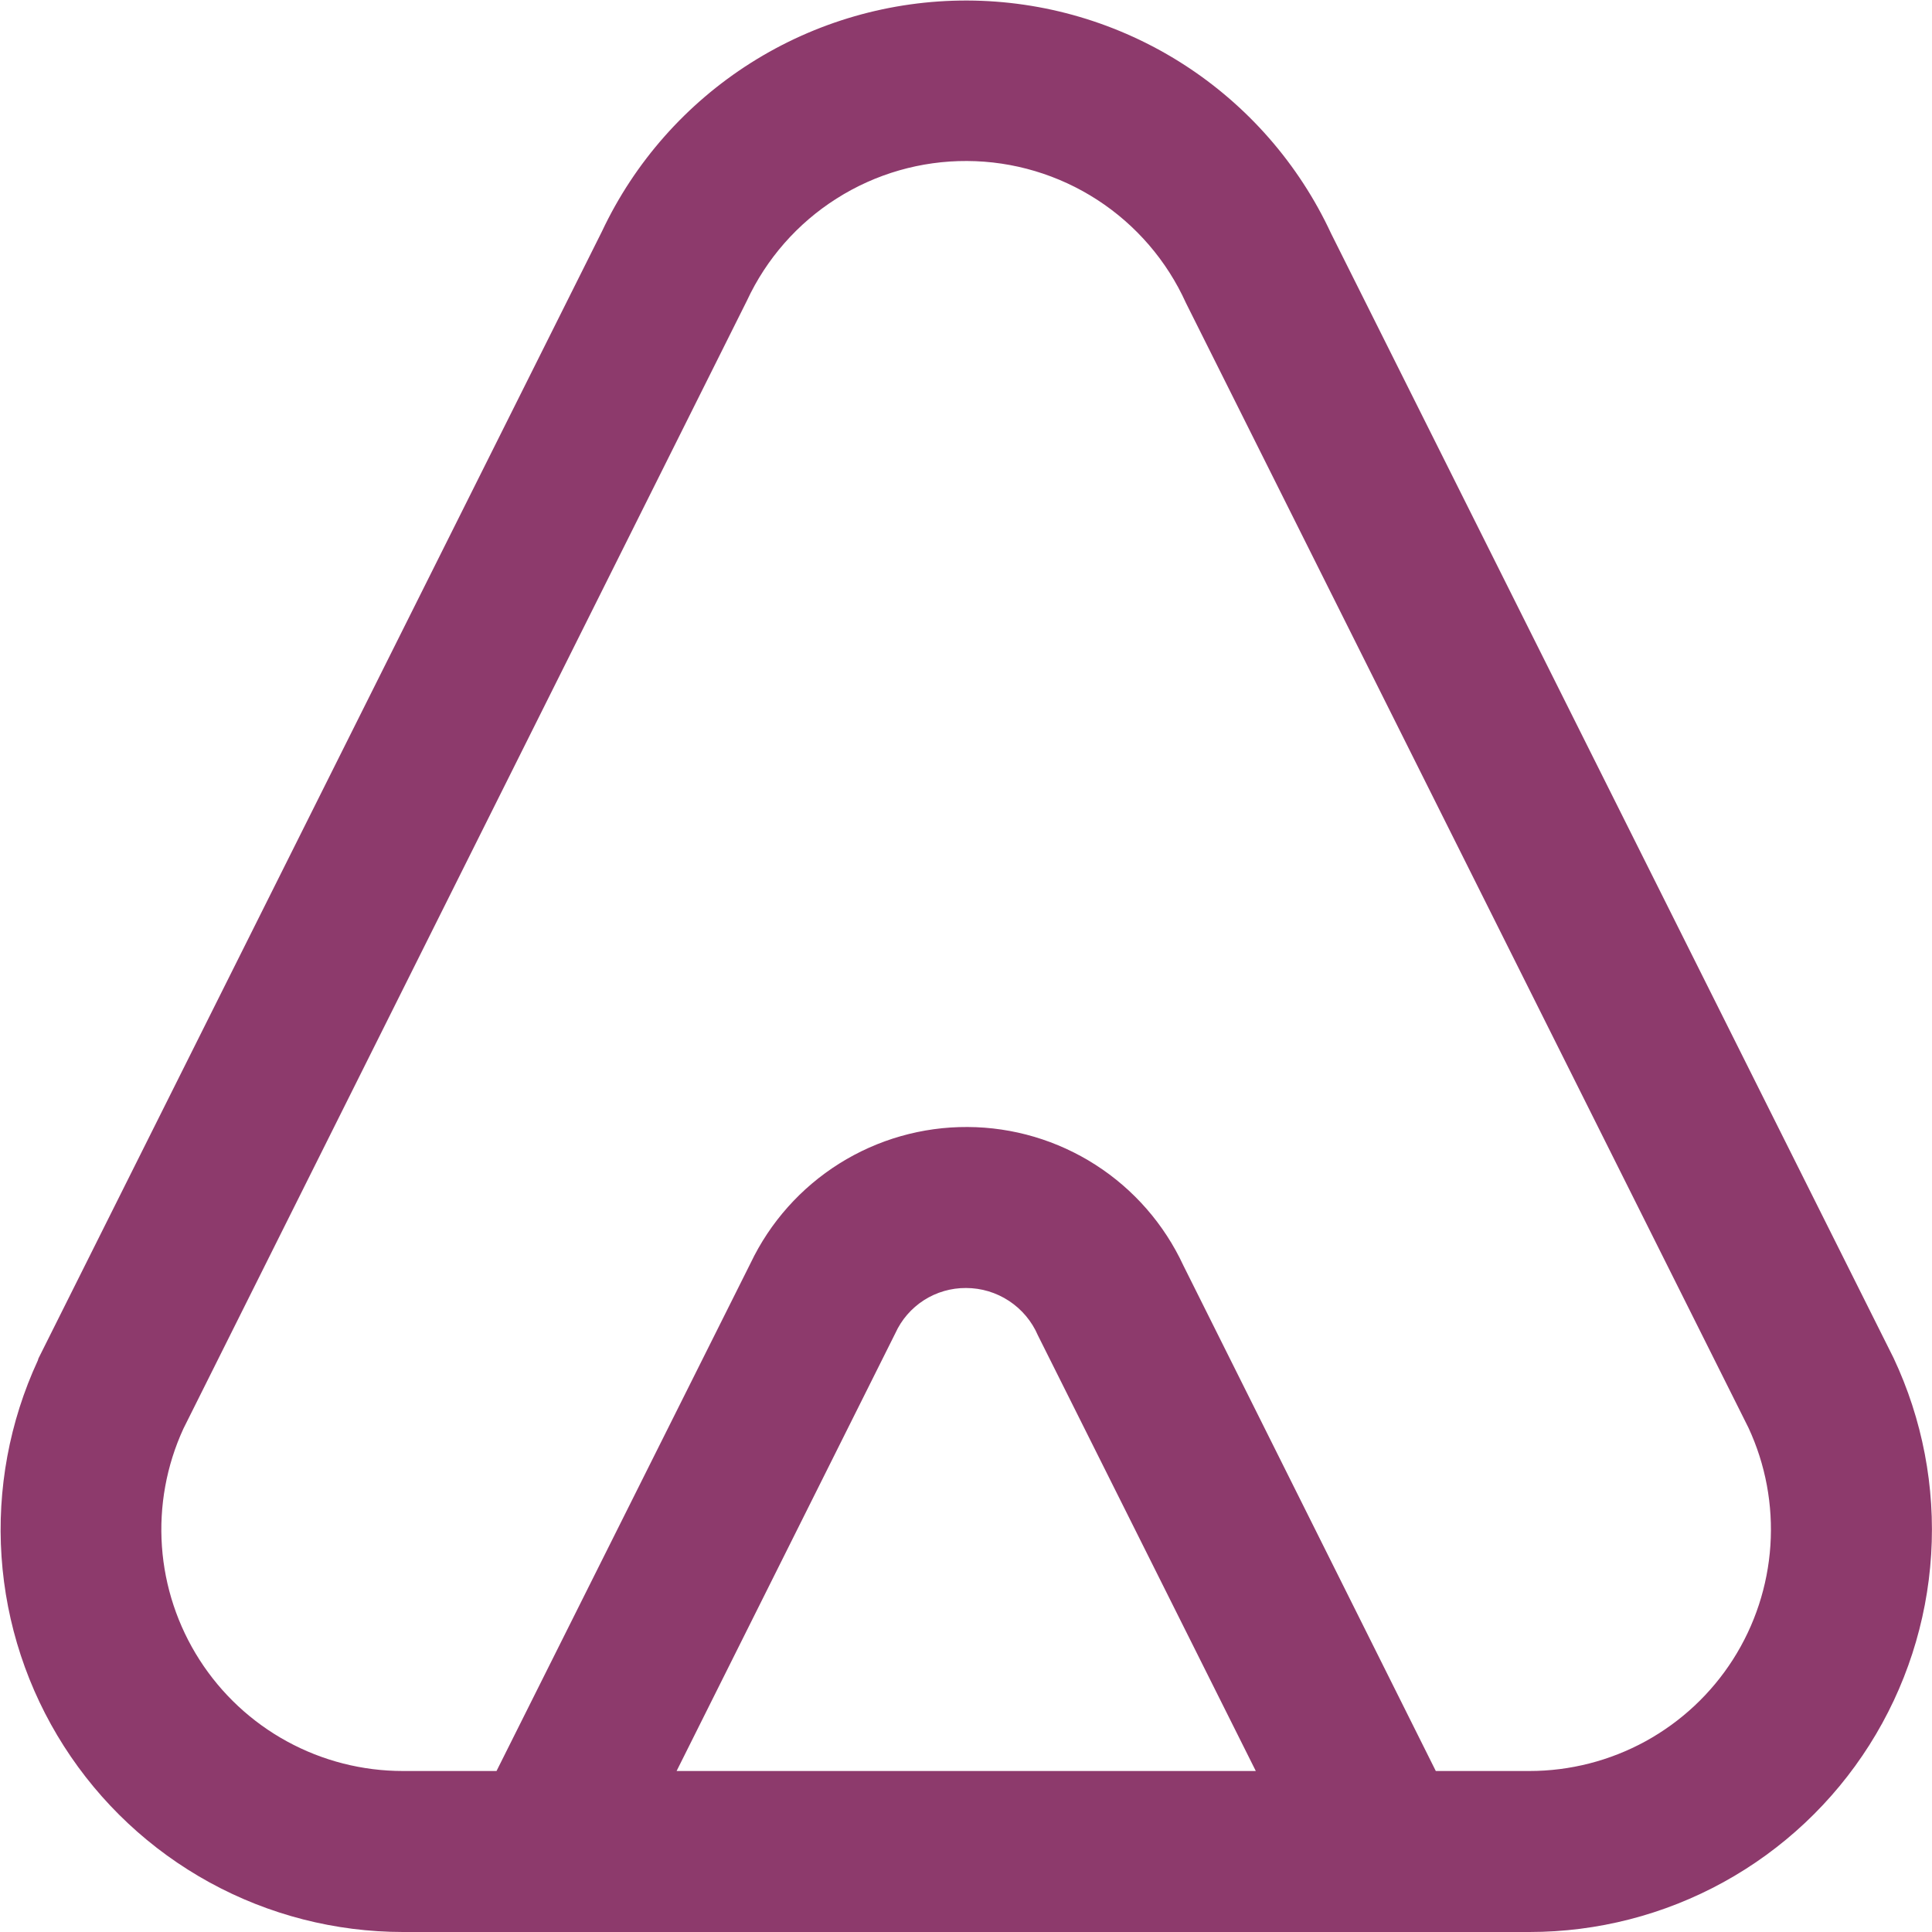 <svg width="48" height="48" viewBox="0 0 48 48" fill="none" xmlns="http://www.w3.org/2000/svg">
<g clip-path="url(#clip0_157_1932)">
<path d="M10.01 48H38C39.685 48 41.342 47.574 42.819 46.762C44.295 45.95 45.542 44.778 46.444 43.355C47.346 41.932 47.874 40.304 47.979 38.622C48.084 36.941 47.762 35.26 47.044 33.736L33.07 5.8C32.269 4.076 30.993 2.616 29.392 1.591C27.791 0.566 25.931 0.019 24.03 0.013C22.128 0.008 20.265 0.544 18.658 1.56C17.051 2.576 15.767 4.028 14.956 5.748L0.956 33.748L0.94 33.8C0.235 35.323 -0.075 37 0.038 38.674C0.151 40.349 0.684 41.968 1.588 43.383C2.491 44.797 3.736 45.962 5.208 46.769C6.68 47.576 8.331 47.999 10.01 48ZM16.81 44L22.244 33.124C22.397 32.787 22.644 32.502 22.956 32.302C23.267 32.103 23.63 31.998 24 32C24.38 32 24.752 32.112 25.069 32.321C25.386 32.53 25.636 32.827 25.786 33.176L31.2 44H16.81ZM4.556 35.496L18.556 7.472C19.04 6.43 19.813 5.549 20.783 4.934C21.753 4.318 22.879 3.994 24.027 4C25.176 4.005 26.299 4.341 27.263 4.966C28.226 5.591 28.991 6.479 29.464 7.526L43.44 35.472C43.865 36.386 44.052 37.393 43.985 38.398C43.918 39.404 43.599 40.377 43.057 41.227C42.515 42.077 41.767 42.776 40.884 43.261C40 43.745 39.008 44 38 44H35.672L29.4 31.44C28.925 30.417 28.169 29.55 27.22 28.941C26.271 28.332 25.168 28.005 24.04 28C22.912 27.994 21.806 28.309 20.851 28.909C19.896 29.509 19.131 30.368 18.646 31.386L12.336 44H10.01C9.004 44 8.014 43.748 7.131 43.265C6.248 42.783 5.501 42.086 4.958 41.239C4.415 40.392 4.093 39.422 4.023 38.419C3.953 37.415 4.136 36.41 4.556 35.496Z" fill="#8D3A6C"/>
</g>
<defs>
<clipPath id="clip0_157_1932">
<rect width="48" height="48" fill="white"/>
</clipPath>
</defs>
</svg>
